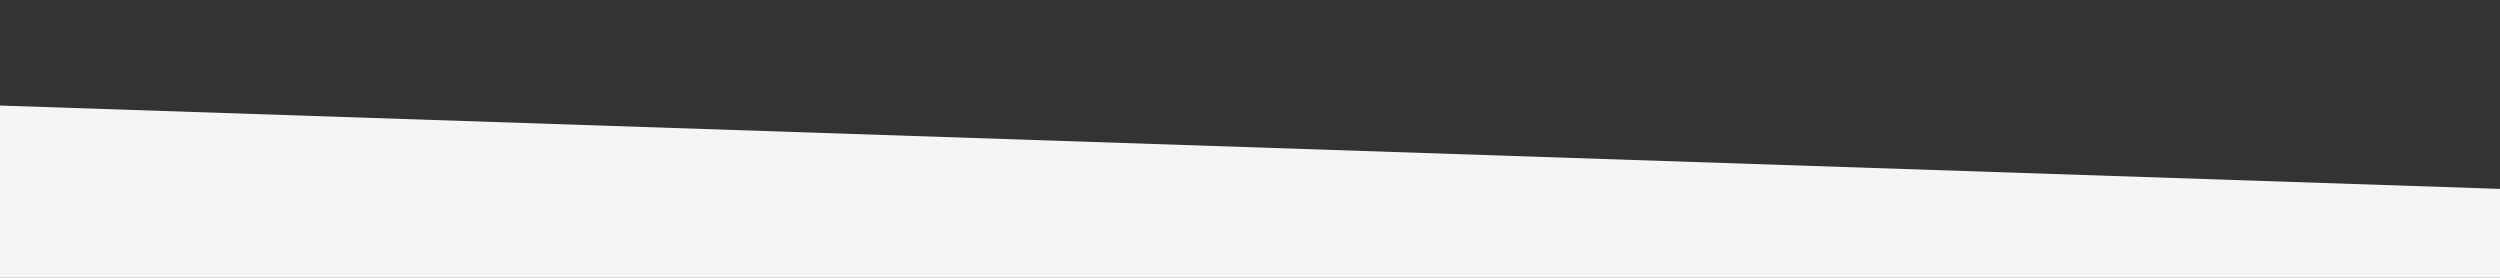 <svg id="visual" viewBox="0 0 900 100" width="900" height="100" xmlns="http://www.w3.org/2000/svg" xmlns:xlink="http://www.w3.org/1999/xlink" version="1.1"><rect x="0" y="0" width="900" height="100" fill="#333333" stroke="none"/><path d="M0 38L900 68L900 101L0 101Z" fill="#f5f5f5" stroke-linecap="round" stroke-linejoin="miter"></path></svg>